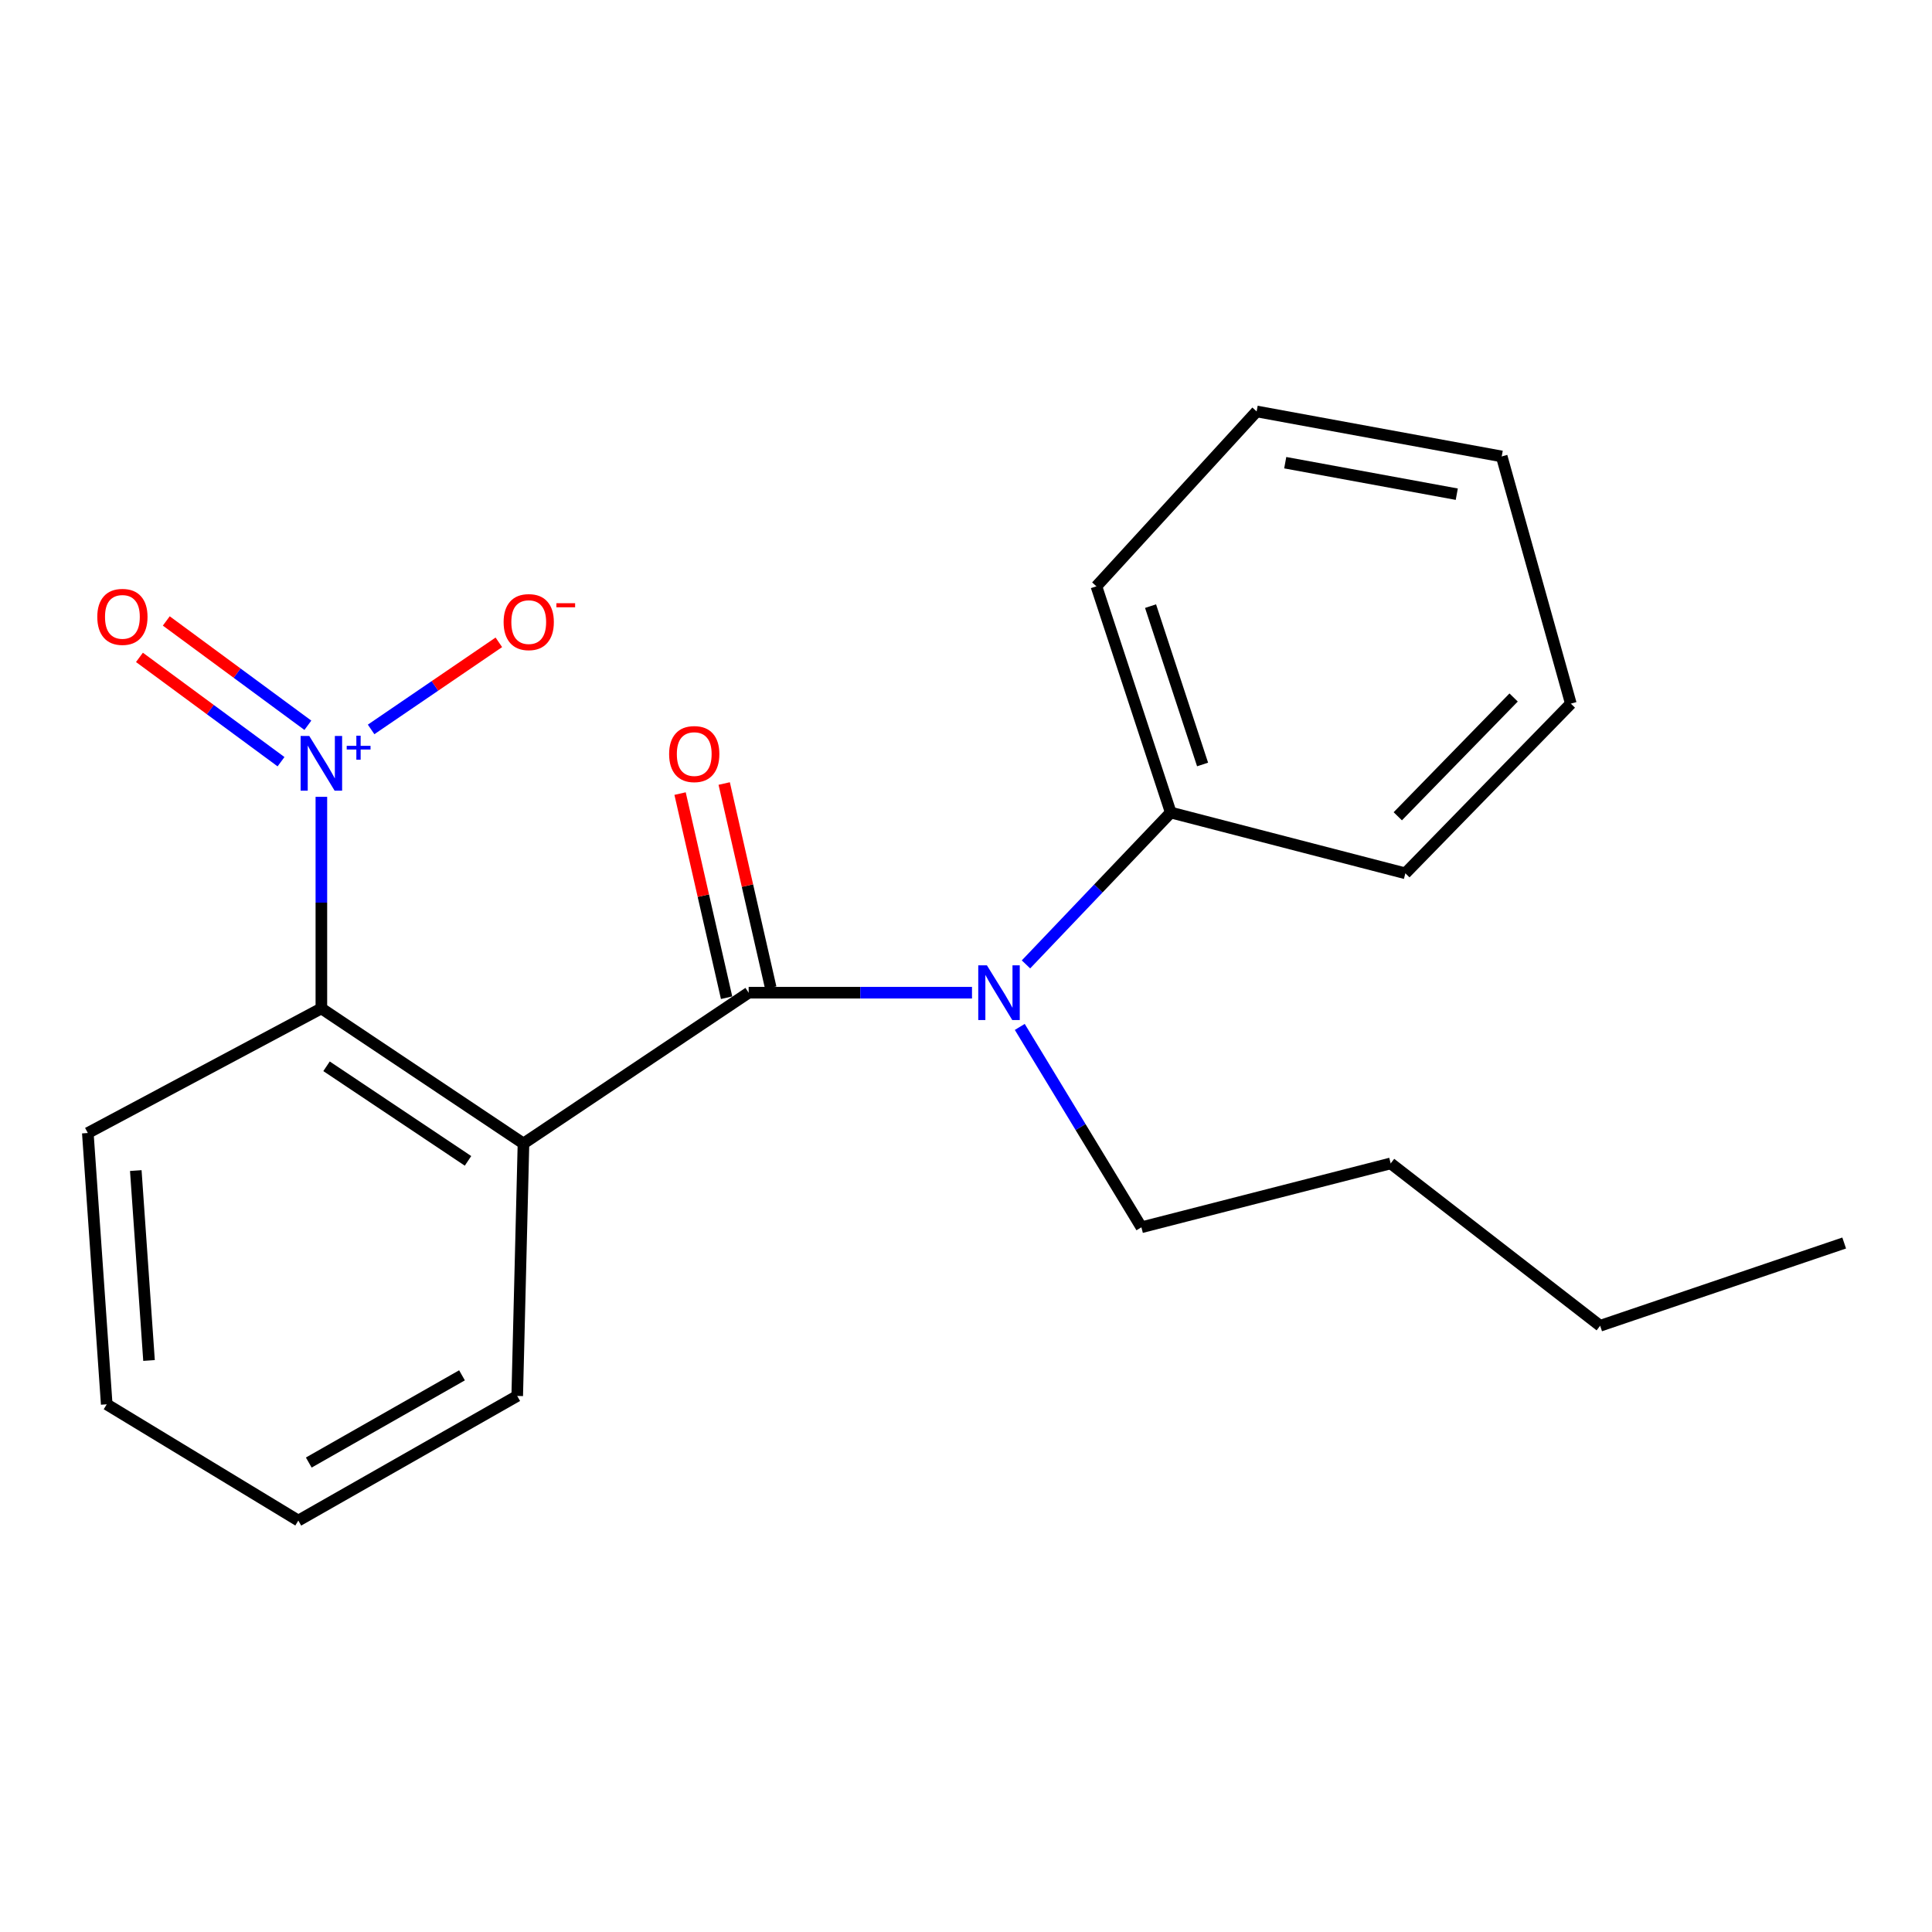 <?xml version='1.0' encoding='iso-8859-1'?>
<svg version='1.1' baseProfile='full'
              xmlns='http://www.w3.org/2000/svg'
                      xmlns:rdkit='http://www.rdkit.org/xml'
                      xmlns:xlink='http://www.w3.org/1999/xlink'
                  xml:space='preserve'
width='1000px' height='1000px' viewBox='0 0 1000 1000'>
<!-- END OF HEADER -->
<rect style='opacity:1.0;fill:#FFFFFF;stroke:none' width='1000' height='1000' x='0' y='0'> </rect>
<path class='bond-0' d='M 387.505,513.818 L 270.951,591.885' style='fill:none;fill-rule:evenodd;stroke:#000000;stroke-width:6px;stroke-linecap:butt;stroke-linejoin:miter;stroke-opacity:1' />
<path class='bond-3' d='M 387.505,513.818 L 445.305,513.818' style='fill:none;fill-rule:evenodd;stroke:#000000;stroke-width:6px;stroke-linecap:butt;stroke-linejoin:miter;stroke-opacity:1' />
<path class='bond-3' d='M 445.305,513.818 L 503.104,513.818' style='fill:none;fill-rule:evenodd;stroke:#0000FF;stroke-width:6px;stroke-linecap:butt;stroke-linejoin:miter;stroke-opacity:1' />
<path class='bond-6' d='M 398.923,511.216 L 386.881,458.384' style='fill:none;fill-rule:evenodd;stroke:#000000;stroke-width:6px;stroke-linecap:butt;stroke-linejoin:miter;stroke-opacity:1' />
<path class='bond-6' d='M 386.881,458.384 L 374.84,405.552' style='fill:none;fill-rule:evenodd;stroke:#FF0000;stroke-width:6px;stroke-linecap:butt;stroke-linejoin:miter;stroke-opacity:1' />
<path class='bond-6' d='M 376.088,516.42 L 364.047,463.588' style='fill:none;fill-rule:evenodd;stroke:#000000;stroke-width:6px;stroke-linecap:butt;stroke-linejoin:miter;stroke-opacity:1' />
<path class='bond-6' d='M 364.047,463.588 L 352.005,410.756' style='fill:none;fill-rule:evenodd;stroke:#FF0000;stroke-width:6px;stroke-linecap:butt;stroke-linejoin:miter;stroke-opacity:1' />
<path class='bond-2' d='M 270.951,591.885 L 166.341,521.95' style='fill:none;fill-rule:evenodd;stroke:#000000;stroke-width:6px;stroke-linecap:butt;stroke-linejoin:miter;stroke-opacity:1' />
<path class='bond-2' d='M 242.243,600.865 L 169.017,551.91' style='fill:none;fill-rule:evenodd;stroke:#000000;stroke-width:6px;stroke-linecap:butt;stroke-linejoin:miter;stroke-opacity:1' />
<path class='bond-8' d='M 270.951,591.885 L 267.711,722.543' style='fill:none;fill-rule:evenodd;stroke:#000000;stroke-width:6px;stroke-linecap:butt;stroke-linejoin:miter;stroke-opacity:1' />
<path class='bond-1' d='M 166.341,412.435 L 166.341,467.192' style='fill:none;fill-rule:evenodd;stroke:#0000FF;stroke-width:6px;stroke-linecap:butt;stroke-linejoin:miter;stroke-opacity:1' />
<path class='bond-1' d='M 166.341,467.192 L 166.341,521.95' style='fill:none;fill-rule:evenodd;stroke:#000000;stroke-width:6px;stroke-linecap:butt;stroke-linejoin:miter;stroke-opacity:1' />
<path class='bond-4' d='M 192.088,377.547 L 225.145,355.006' style='fill:none;fill-rule:evenodd;stroke:#0000FF;stroke-width:6px;stroke-linecap:butt;stroke-linejoin:miter;stroke-opacity:1' />
<path class='bond-4' d='M 225.145,355.006 L 258.202,332.464' style='fill:none;fill-rule:evenodd;stroke:#FF0000;stroke-width:6px;stroke-linecap:butt;stroke-linejoin:miter;stroke-opacity:1' />
<path class='bond-5' d='M 159.35,375.405 L 122.71,348.403' style='fill:none;fill-rule:evenodd;stroke:#0000FF;stroke-width:6px;stroke-linecap:butt;stroke-linejoin:miter;stroke-opacity:1' />
<path class='bond-5' d='M 122.71,348.403 L 86.07,321.401' style='fill:none;fill-rule:evenodd;stroke:#FF0000;stroke-width:6px;stroke-linecap:butt;stroke-linejoin:miter;stroke-opacity:1' />
<path class='bond-5' d='M 145.456,394.259 L 108.816,367.257' style='fill:none;fill-rule:evenodd;stroke:#0000FF;stroke-width:6px;stroke-linecap:butt;stroke-linejoin:miter;stroke-opacity:1' />
<path class='bond-5' d='M 108.816,367.257 L 72.176,340.255' style='fill:none;fill-rule:evenodd;stroke:#FF0000;stroke-width:6px;stroke-linecap:butt;stroke-linejoin:miter;stroke-opacity:1' />
<path class='bond-10' d='M 166.341,521.95 L 45.455,586.446' style='fill:none;fill-rule:evenodd;stroke:#000000;stroke-width:6px;stroke-linecap:butt;stroke-linejoin:miter;stroke-opacity:1' />
<path class='bond-7' d='M 531.044,499.173 L 568.51,459.87' style='fill:none;fill-rule:evenodd;stroke:#0000FF;stroke-width:6px;stroke-linecap:butt;stroke-linejoin:miter;stroke-opacity:1' />
<path class='bond-7' d='M 568.51,459.87 L 605.976,420.567' style='fill:none;fill-rule:evenodd;stroke:#000000;stroke-width:6px;stroke-linecap:butt;stroke-linejoin:miter;stroke-opacity:1' />
<path class='bond-9' d='M 527.835,531.529 L 559.314,583.384' style='fill:none;fill-rule:evenodd;stroke:#0000FF;stroke-width:6px;stroke-linecap:butt;stroke-linejoin:miter;stroke-opacity:1' />
<path class='bond-9' d='M 559.314,583.384 L 590.792,635.238' style='fill:none;fill-rule:evenodd;stroke:#000000;stroke-width:6px;stroke-linecap:butt;stroke-linejoin:miter;stroke-opacity:1' />
<path class='bond-11' d='M 605.976,420.567 L 567.502,303.479' style='fill:none;fill-rule:evenodd;stroke:#000000;stroke-width:6px;stroke-linecap:butt;stroke-linejoin:miter;stroke-opacity:1' />
<path class='bond-11' d='M 622.455,395.693 L 595.523,313.731' style='fill:none;fill-rule:evenodd;stroke:#000000;stroke-width:6px;stroke-linecap:butt;stroke-linejoin:miter;stroke-opacity:1' />
<path class='bond-12' d='M 605.976,420.567 L 727.409,452.028' style='fill:none;fill-rule:evenodd;stroke:#000000;stroke-width:6px;stroke-linecap:butt;stroke-linejoin:miter;stroke-opacity:1' />
<path class='bond-14' d='M 267.711,722.543 L 154.41,787.04' style='fill:none;fill-rule:evenodd;stroke:#000000;stroke-width:6px;stroke-linecap:butt;stroke-linejoin:miter;stroke-opacity:1' />
<path class='bond-14' d='M 239.13,711.864 L 159.819,757.012' style='fill:none;fill-rule:evenodd;stroke:#000000;stroke-width:6px;stroke-linecap:butt;stroke-linejoin:miter;stroke-opacity:1' />
<path class='bond-13' d='M 590.792,635.238 L 719.811,602.177' style='fill:none;fill-rule:evenodd;stroke:#000000;stroke-width:6px;stroke-linecap:butt;stroke-linejoin:miter;stroke-opacity:1' />
<path class='bond-21' d='M 45.455,586.446 L 55.239,726.876' style='fill:none;fill-rule:evenodd;stroke:#000000;stroke-width:6px;stroke-linecap:butt;stroke-linejoin:miter;stroke-opacity:1' />
<path class='bond-21' d='M 70.286,605.883 L 77.135,704.184' style='fill:none;fill-rule:evenodd;stroke:#000000;stroke-width:6px;stroke-linecap:butt;stroke-linejoin:miter;stroke-opacity:1' />
<path class='bond-18' d='M 567.502,303.479 L 650.435,212.96' style='fill:none;fill-rule:evenodd;stroke:#000000;stroke-width:6px;stroke-linecap:butt;stroke-linejoin:miter;stroke-opacity:1' />
<path class='bond-19' d='M 727.409,452.028 L 813.062,364.202' style='fill:none;fill-rule:evenodd;stroke:#000000;stroke-width:6px;stroke-linecap:butt;stroke-linejoin:miter;stroke-opacity:1' />
<path class='bond-19' d='M 723.491,422.502 L 783.447,361.024' style='fill:none;fill-rule:evenodd;stroke:#000000;stroke-width:6px;stroke-linecap:butt;stroke-linejoin:miter;stroke-opacity:1' />
<path class='bond-15' d='M 719.811,602.177 L 828.233,686.216' style='fill:none;fill-rule:evenodd;stroke:#000000;stroke-width:6px;stroke-linecap:butt;stroke-linejoin:miter;stroke-opacity:1' />
<path class='bond-16' d='M 154.41,787.04 L 55.239,726.876' style='fill:none;fill-rule:evenodd;stroke:#000000;stroke-width:6px;stroke-linecap:butt;stroke-linejoin:miter;stroke-opacity:1' />
<path class='bond-17' d='M 828.233,686.216 L 954.545,643.383' style='fill:none;fill-rule:evenodd;stroke:#000000;stroke-width:6px;stroke-linecap:butt;stroke-linejoin:miter;stroke-opacity:1' />
<path class='bond-22' d='M 650.435,212.96 L 777.281,236.25' style='fill:none;fill-rule:evenodd;stroke:#000000;stroke-width:6px;stroke-linecap:butt;stroke-linejoin:miter;stroke-opacity:1' />
<path class='bond-22' d='M 665.233,239.489 L 754.025,255.792' style='fill:none;fill-rule:evenodd;stroke:#000000;stroke-width:6px;stroke-linecap:butt;stroke-linejoin:miter;stroke-opacity:1' />
<path class='bond-20' d='M 813.062,364.202 L 777.281,236.25' style='fill:none;fill-rule:evenodd;stroke:#000000;stroke-width:6px;stroke-linecap:butt;stroke-linejoin:miter;stroke-opacity:1' />
<path  class='atom-2' d='M 160.081 380.944
L 169.361 395.944
Q 170.281 397.424, 171.761 400.104
Q 173.241 402.784, 173.321 402.944
L 173.321 380.944
L 177.081 380.944
L 177.081 409.264
L 173.201 409.264
L 163.241 392.864
Q 162.081 390.944, 160.841 388.744
Q 159.641 386.544, 159.281 385.864
L 159.281 409.264
L 155.601 409.264
L 155.601 380.944
L 160.081 380.944
' fill='#0000FF'/>
<path  class='atom-2' d='M 179.457 386.049
L 184.447 386.049
L 184.447 380.795
L 186.665 380.795
L 186.665 386.049
L 191.786 386.049
L 191.786 387.949
L 186.665 387.949
L 186.665 393.229
L 184.447 393.229
L 184.447 387.949
L 179.457 387.949
L 179.457 386.049
' fill='#0000FF'/>
<path  class='atom-4' d='M 510.824 499.658
L 520.104 514.658
Q 521.024 516.138, 522.504 518.818
Q 523.984 521.498, 524.064 521.658
L 524.064 499.658
L 527.824 499.658
L 527.824 527.978
L 523.944 527.978
L 513.984 511.578
Q 512.824 509.658, 511.584 507.458
Q 510.384 505.258, 510.024 504.578
L 510.024 527.978
L 506.344 527.978
L 506.344 499.658
L 510.824 499.658
' fill='#0000FF'/>
<path  class='atom-5' d='M 260.671 321.996
Q 260.671 315.196, 264.031 311.396
Q 267.391 307.596, 273.671 307.596
Q 279.951 307.596, 283.311 311.396
Q 286.671 315.196, 286.671 321.996
Q 286.671 328.876, 283.271 332.796
Q 279.871 336.676, 273.671 336.676
Q 267.431 336.676, 264.031 332.796
Q 260.671 328.916, 260.671 321.996
M 273.671 333.476
Q 277.991 333.476, 280.311 330.596
Q 282.671 327.676, 282.671 321.996
Q 282.671 316.436, 280.311 313.636
Q 277.991 310.796, 273.671 310.796
Q 269.351 310.796, 266.991 313.596
Q 264.671 316.396, 264.671 321.996
Q 264.671 327.716, 266.991 330.596
Q 269.351 333.476, 273.671 333.476
' fill='#FF0000'/>
<path  class='atom-5' d='M 287.991 312.218
L 297.679 312.218
L 297.679 314.33
L 287.991 314.33
L 287.991 312.218
' fill='#FF0000'/>
<path  class='atom-6' d='M 50.358 319.29
Q 50.358 312.49, 53.718 308.69
Q 57.078 304.89, 63.358 304.89
Q 69.638 304.89, 72.998 308.69
Q 76.358 312.49, 76.358 319.29
Q 76.358 326.17, 72.958 330.09
Q 69.558 333.97, 63.358 333.97
Q 57.118 333.97, 53.718 330.09
Q 50.358 326.21, 50.358 319.29
M 63.358 330.77
Q 67.678 330.77, 69.998 327.89
Q 72.358 324.97, 72.358 319.29
Q 72.358 313.73, 69.998 310.93
Q 67.678 308.09, 63.358 308.09
Q 59.038 308.09, 56.678 310.89
Q 54.358 313.69, 54.358 319.29
Q 54.358 325.01, 56.678 327.89
Q 59.038 330.77, 63.358 330.77
' fill='#FF0000'/>
<path  class='atom-7' d='M 346.336 390.305
Q 346.336 383.505, 349.696 379.705
Q 353.056 375.905, 359.336 375.905
Q 365.616 375.905, 368.976 379.705
Q 372.336 383.505, 372.336 390.305
Q 372.336 397.185, 368.936 401.105
Q 365.536 404.985, 359.336 404.985
Q 353.096 404.985, 349.696 401.105
Q 346.336 397.225, 346.336 390.305
M 359.336 401.785
Q 363.656 401.785, 365.976 398.905
Q 368.336 395.985, 368.336 390.305
Q 368.336 384.745, 365.976 381.945
Q 363.656 379.105, 359.336 379.105
Q 355.016 379.105, 352.656 381.905
Q 350.336 384.705, 350.336 390.305
Q 350.336 396.025, 352.656 398.905
Q 355.016 401.785, 359.336 401.785
' fill='#FF0000'/>
</svg>
